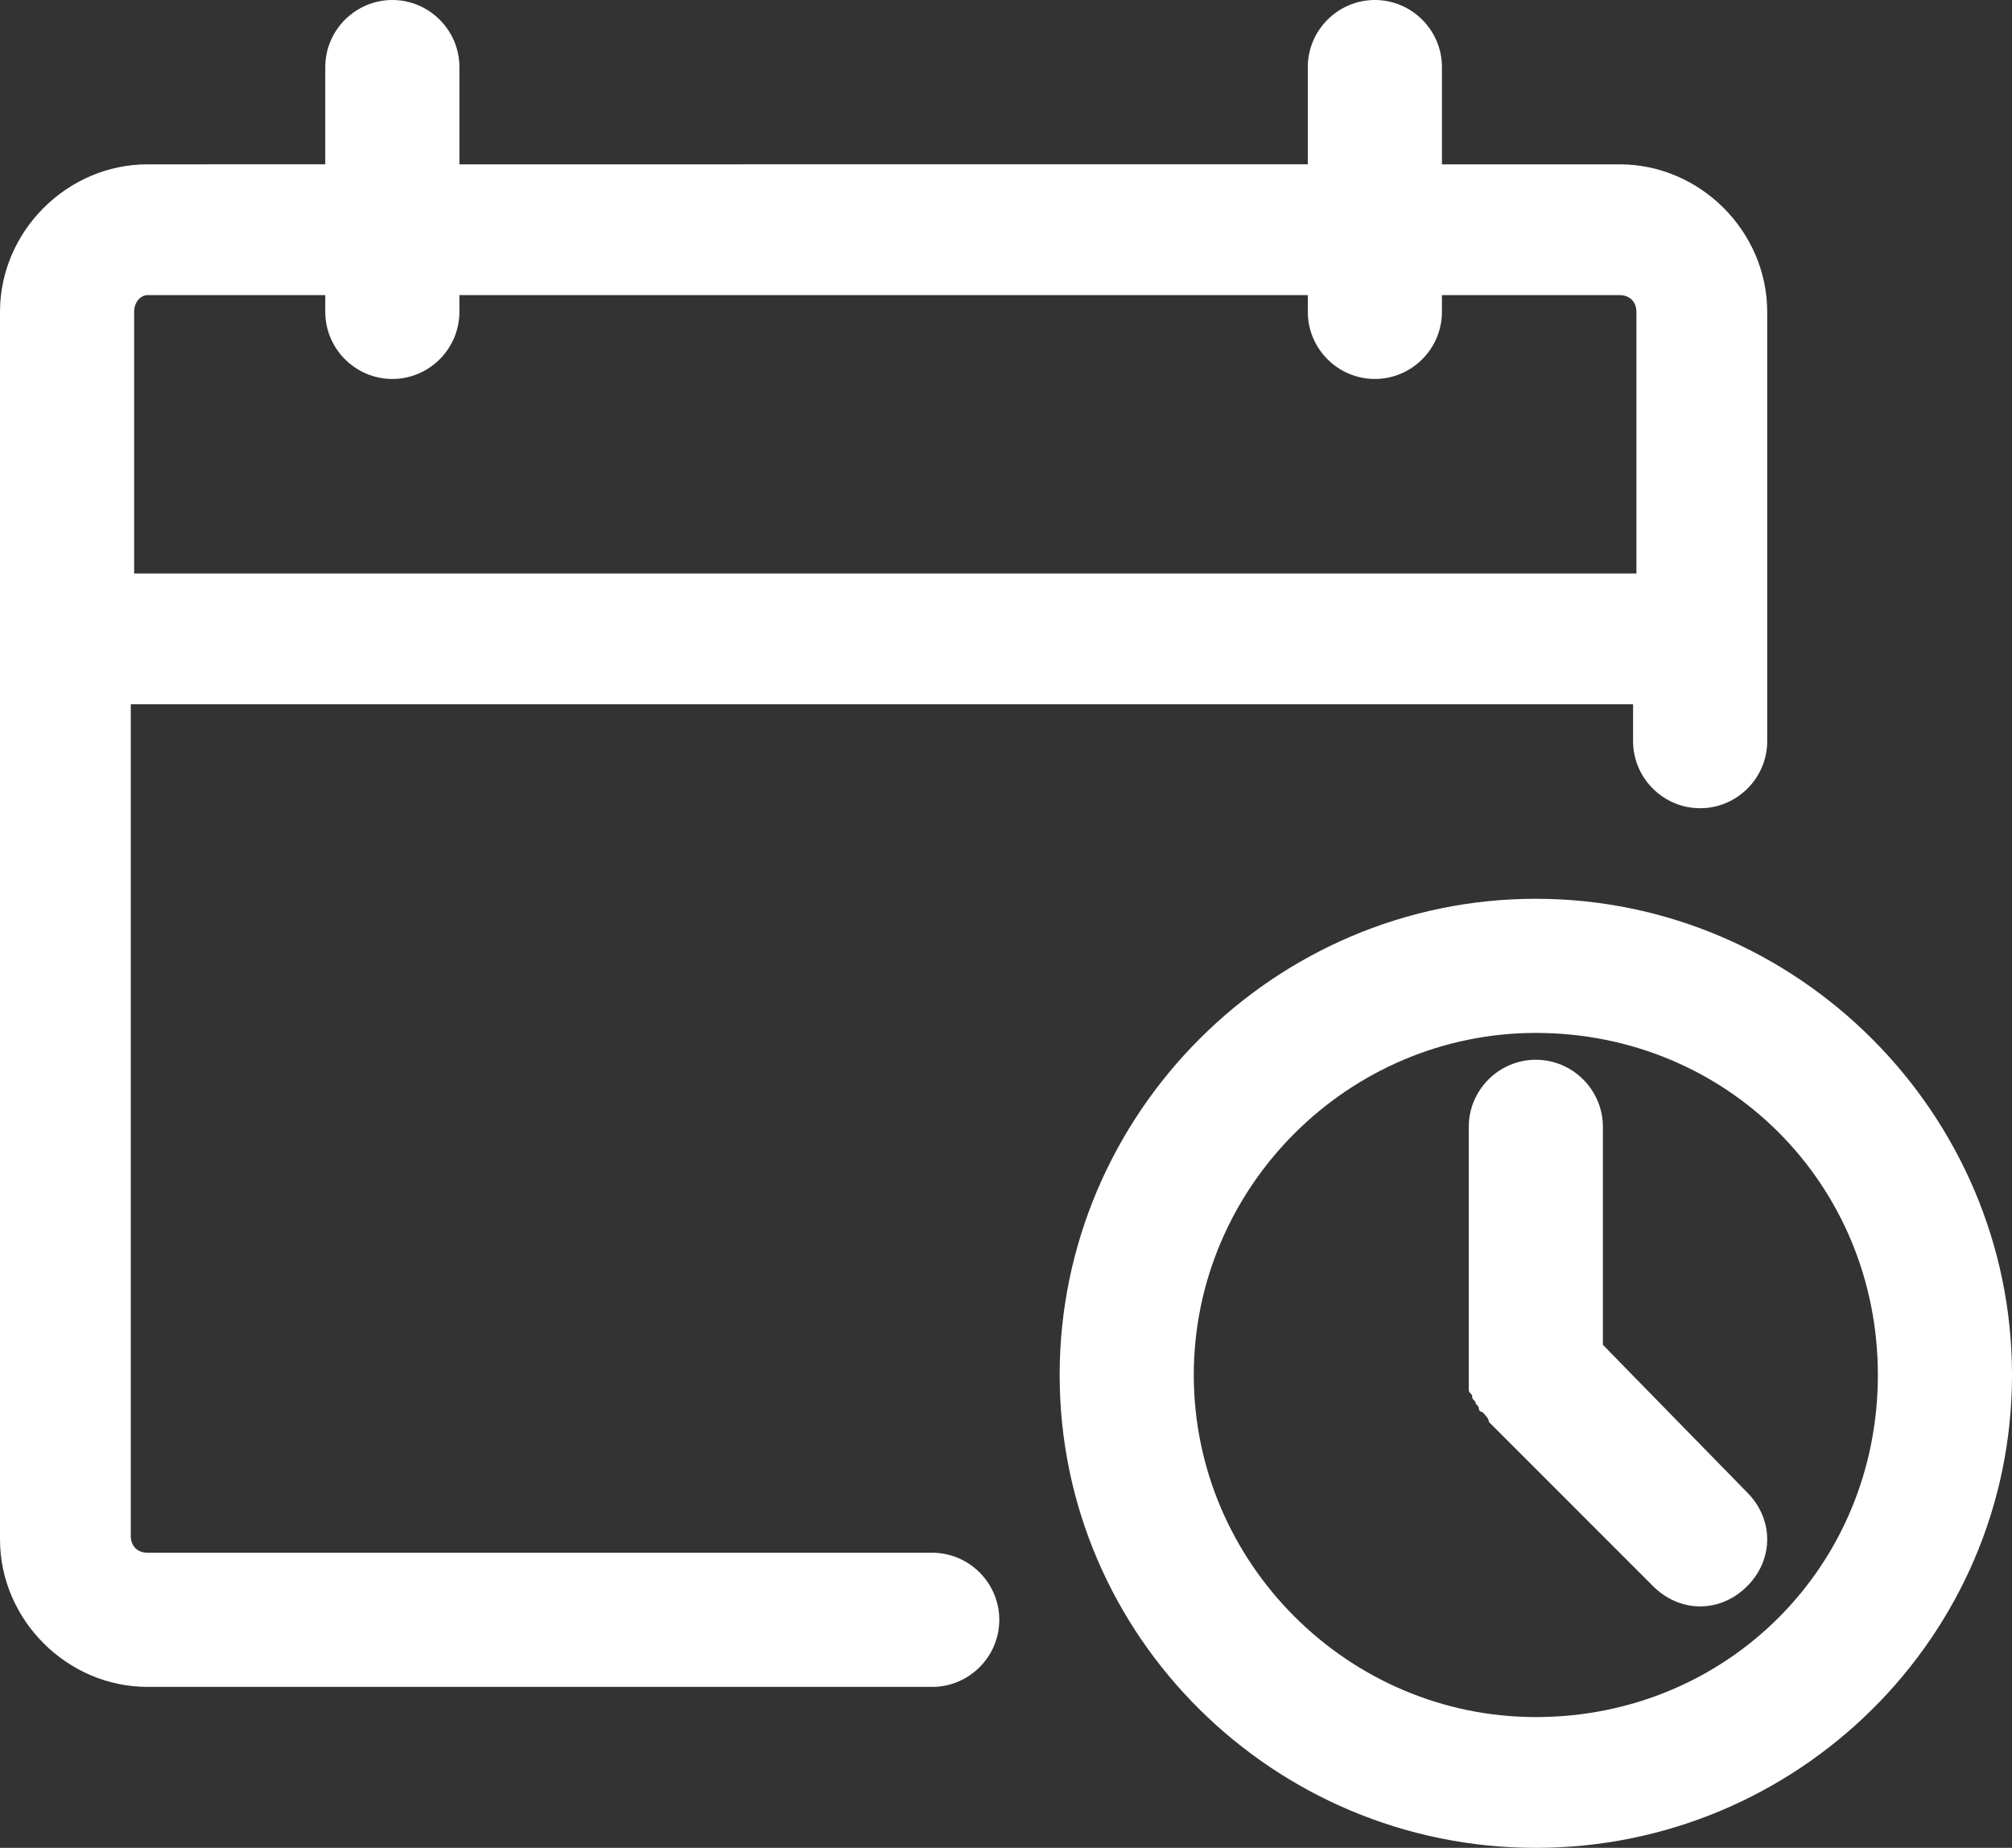 <?xml version="1.0" encoding="utf-8"?>
<!-- Generator: Adobe Illustrator 27.8.0, SVG Export Plug-In . SVG Version: 6.00 Build 0)  -->
<svg version="1.1" id="Layer_1" xmlns="http://www.w3.org/2000/svg" xmlns:xlink="http://www.w3.org/1999/xlink" x="0px" y="0px"
	 viewBox="0 0 60 55.1" style="enable-background:new 0 0 60 55.1;" xml:space="preserve">
<rect x="0" y="0" width="60" height="55.1" fill="#333333" stroke="none"/>
<style type="text/css">
	.st0{fill:#FFFFFF;}
</style>
<g>
	<path class="st0" d="M27.8,46.3H4.4c-0.3,0-0.5-0.2-0.5-0.5V21h44.8v1.1c0,1.1,0.9,2,2,2s2-0.9,2-2V9.3c0-2.4-2-4.4-4.4-4.4H43V2
		c0-1.1-0.9-2-2-2s-2,0.9-2,2v2.9H13.7V2c0-1.1-0.9-2-2-2s-2,0.9-2,2v2.9H4.4C2,4.9,0,6.9,0,9.3v36.6c0,2.4,2,4.4,4.4,4.4h23.4
		c1.1,0,2-0.9,2-2S28.9,46.3,27.8,46.3z M4.4,8.8h5.3v0.5c0,1.1,0.9,2,2,2s2-0.9,2-2V8.8H39v0.5c0,1.1,0.9,2,2,2s2-0.9,2-2V8.8h5.3
		c0.3,0,0.5,0.2,0.5,0.5v7.8H4V9.3C4,9,4.2,8.8,4.4,8.8z"/>
	<path class="st0" d="M45.8,26.8c-7.8,0-14.2,6.4-14.2,14.2S38,55.1,45.8,55.1S60,48.8,60,41S53.6,26.8,45.8,26.8z M45.8,51.2
		c-5.6,0-10.2-4.6-10.2-10.2s4.6-10.2,10.2-10.2C51.5,30.8,56,35.3,56,41S51.5,51.2,45.8,51.2z"/>
	<path class="st0" d="M47.8,40.1v-6.5c0-1.1-0.9-2-2-2s-2,0.9-2,2V41c0,0.1,0,0.3,0,0.4c0,0.1,0,0.1,0.1,0.2c0,0.1,0,0.1,0.1,0.2
		c0,0.1,0.1,0.1,0.1,0.2c0,0,0,0.1,0.1,0.1c0.1,0.1,0.2,0.2,0.2,0.3l4.9,4.9c0.4,0.4,0.9,0.6,1.4,0.6s1-0.2,1.4-0.6
		c0.8-0.8,0.8-2,0-2.8L47.8,40.1z"/>
</g>
</svg>
